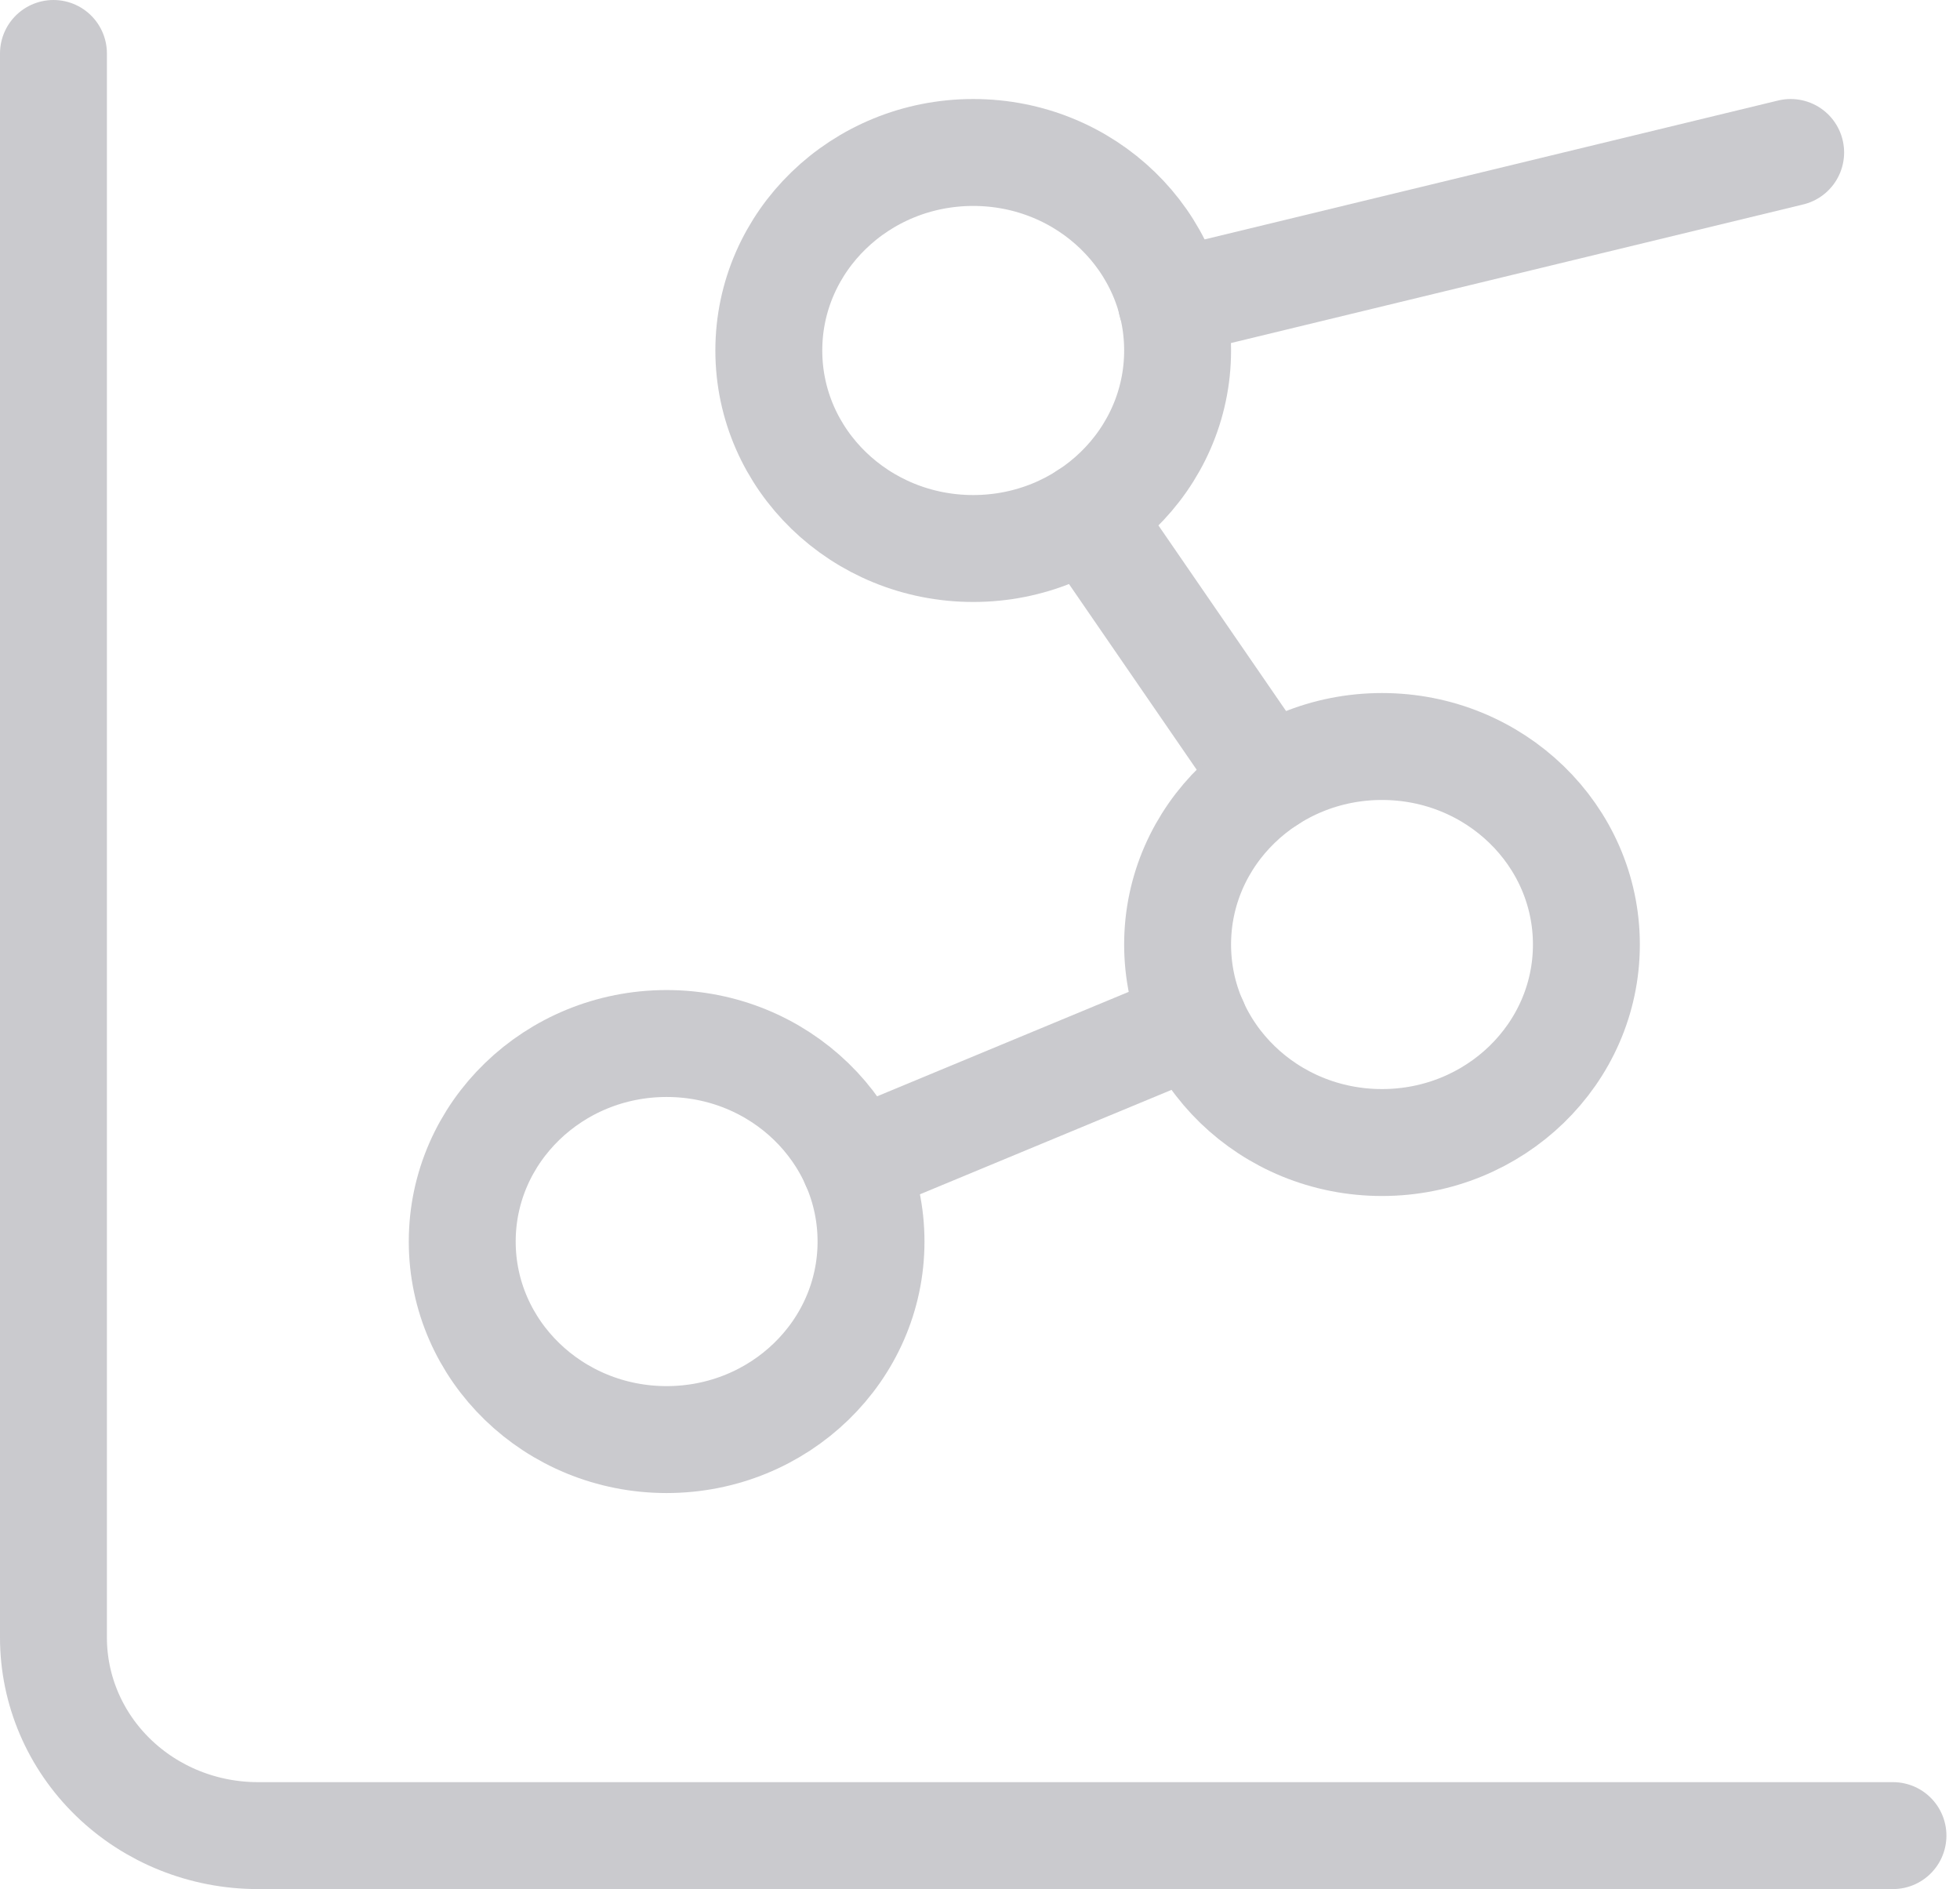 <svg width="55" height="53" viewBox="0 0 55 53" fill="none" xmlns="http://www.w3.org/2000/svg">
<path d="M30.49 14.456L35.595 21.878" stroke="#CACACE" stroke-width="3" stroke-linecap="round" stroke-linejoin="round"/>
<path d="M33.511 28.689L23.979 32.645" stroke="#CACACE" stroke-width="3" stroke-linecap="round" stroke-linejoin="round"/>
<path d="M50.248 4.278L32.869 8.486" stroke="#CACACE" stroke-width="3" stroke-linecap="round" stroke-linejoin="round"/>
<path d="M1.5 1.5V45.944C1.5 47.418 2.104 48.831 3.18 49.873C4.255 50.915 5.714 51.5 7.235 51.5H53.119" stroke="#CACACE" stroke-width="3" stroke-linecap="round" stroke-linejoin="round"/>
<path d="M27.31 15.389C30.477 15.389 33.045 12.902 33.045 9.833C33.045 6.765 30.477 4.278 27.31 4.278C24.142 4.278 21.574 6.765 21.574 9.833C21.574 12.902 24.142 15.389 27.31 15.389Z" stroke="#CACACE" stroke-width="3" stroke-linecap="round" stroke-linejoin="round"/>
<path d="M38.78 32.055C41.948 32.055 44.516 29.568 44.516 26.5C44.516 23.432 41.948 20.944 38.78 20.944C35.613 20.944 33.045 23.432 33.045 26.5C33.045 29.568 35.613 32.055 38.78 32.055Z" stroke="#CACACE" stroke-width="3" stroke-linecap="round" stroke-linejoin="round"/>
<path d="M18.706 40.389C21.874 40.389 24.442 37.901 24.442 34.833C24.442 31.765 21.874 29.277 18.706 29.277C15.539 29.277 12.971 31.765 12.971 34.833C12.971 37.901 15.539 40.389 18.706 40.389Z" stroke="#CACACE" stroke-width="3" stroke-linecap="round" stroke-linejoin="round"/>
</svg>
